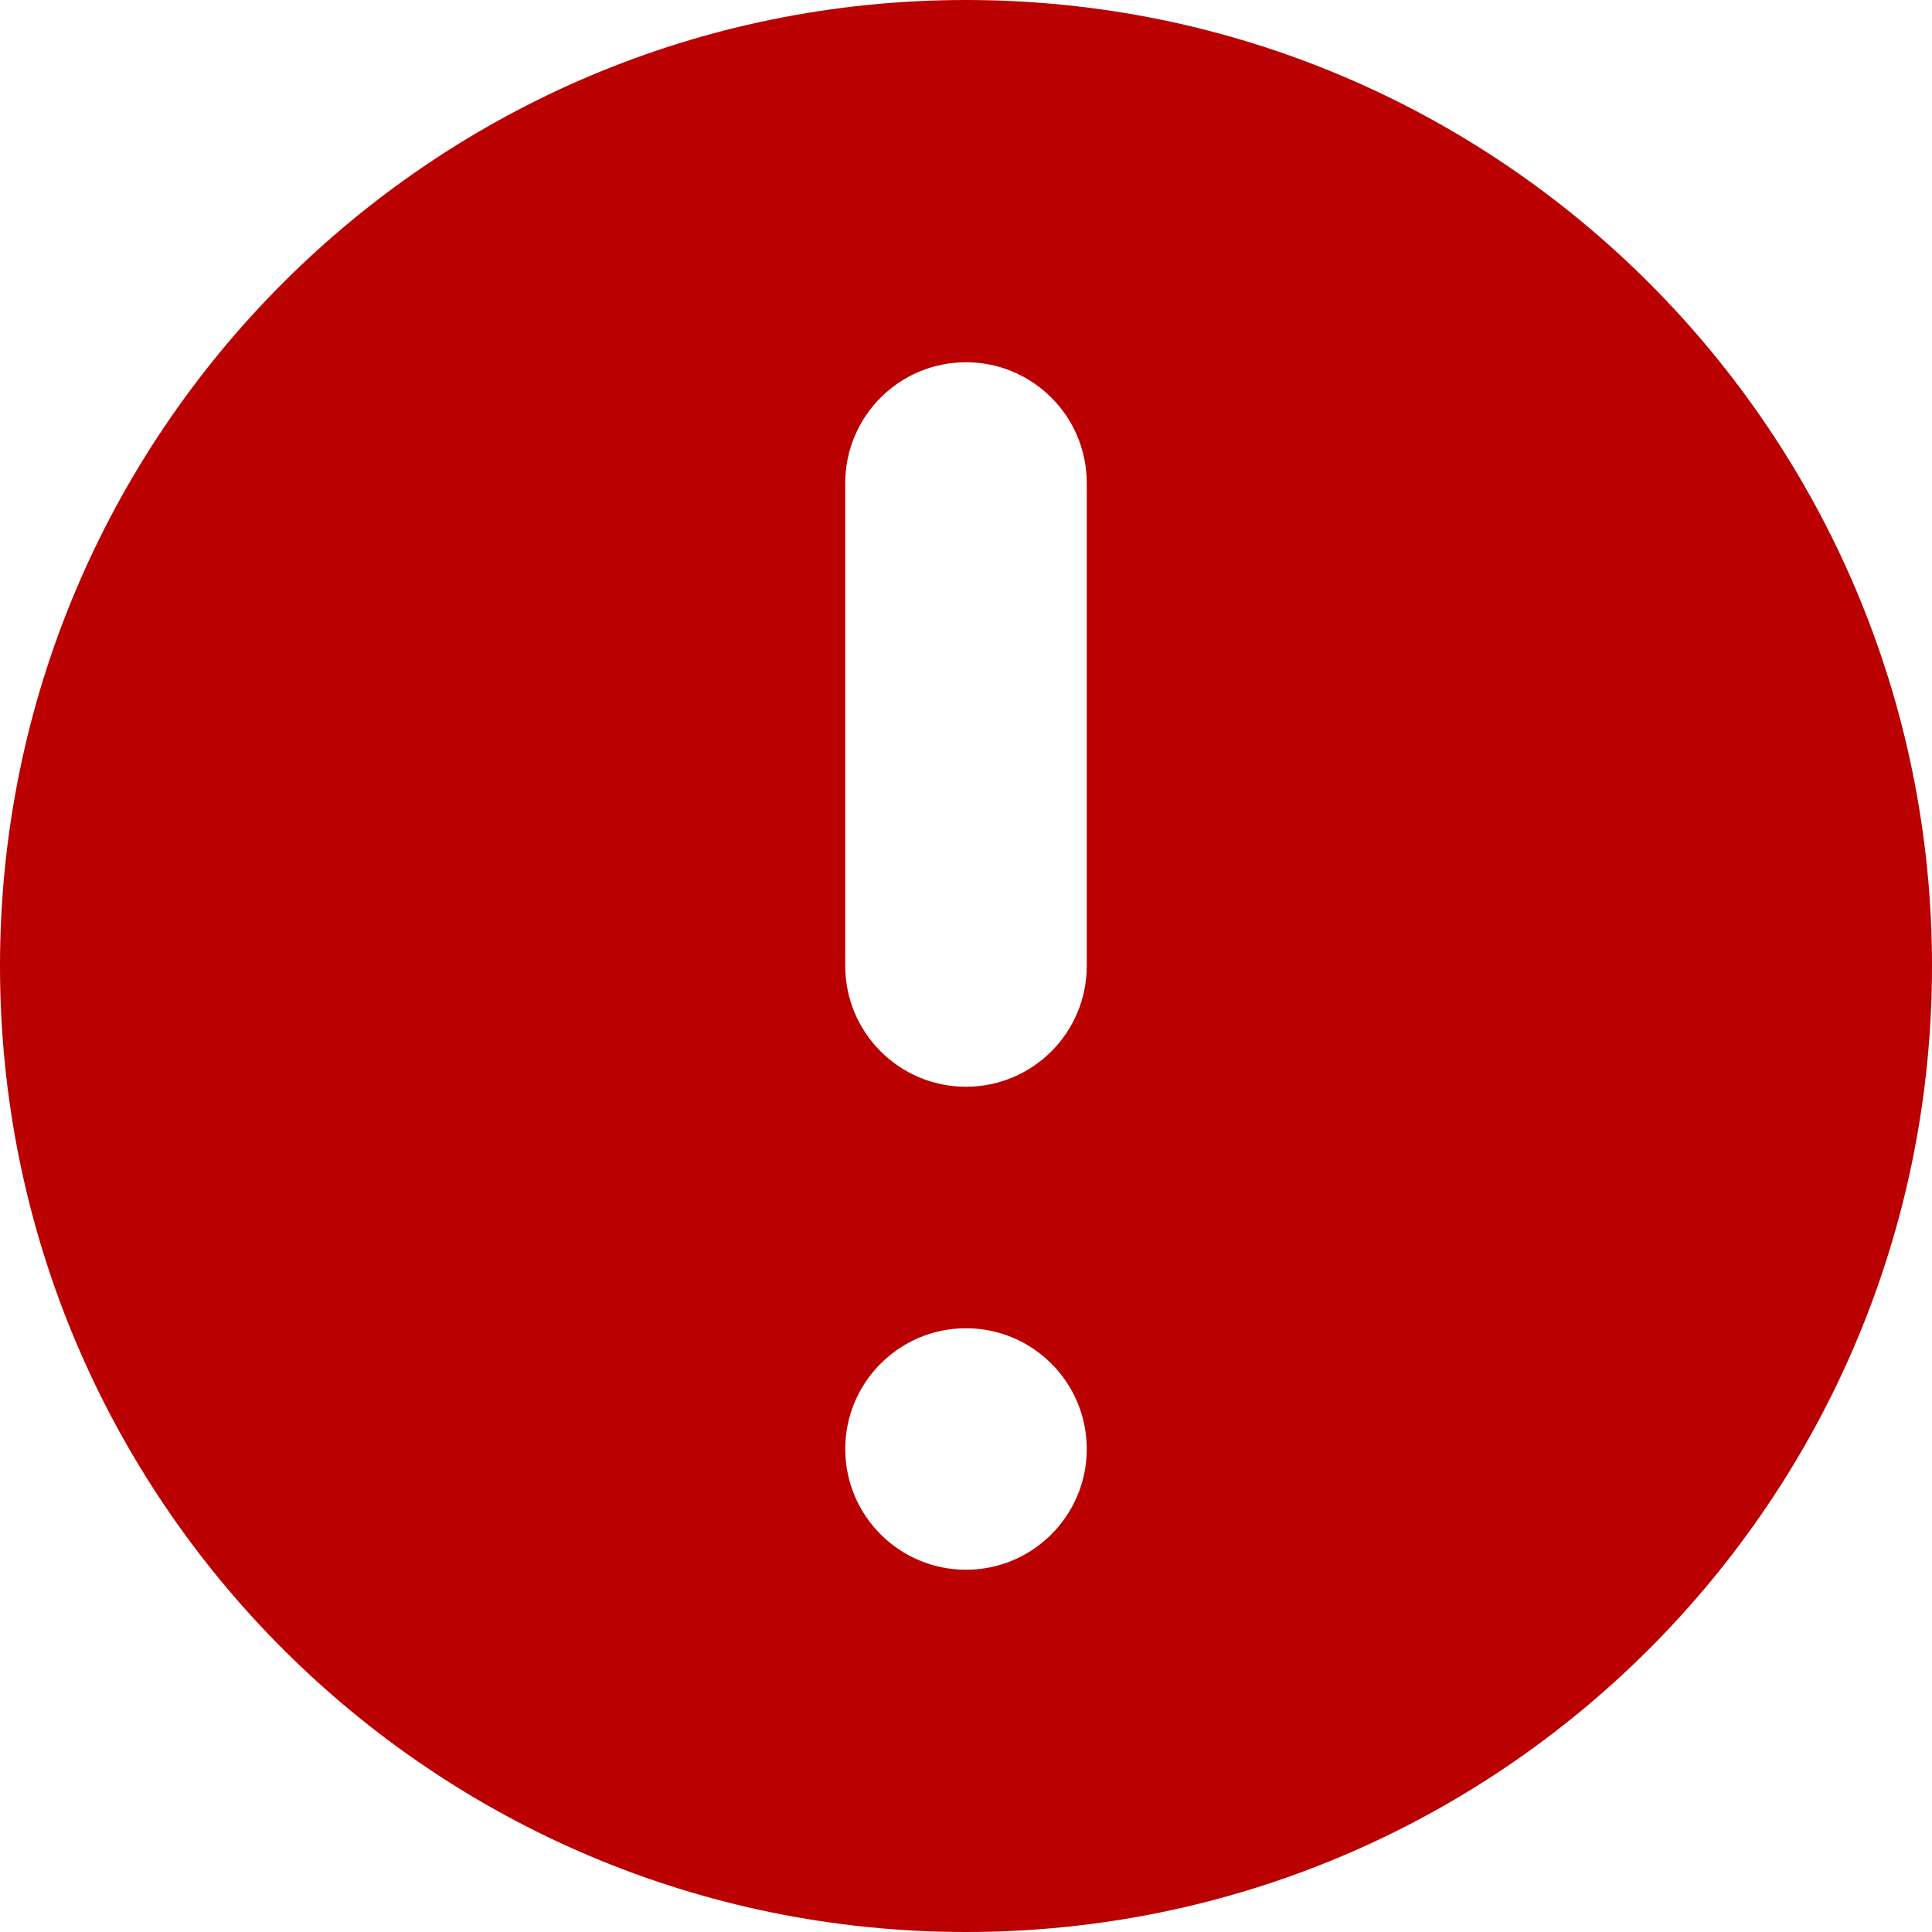 <svg width="20" height="20" viewBox="0 0 20 20" fill="none" xmlns="http://www.w3.org/2000/svg">
    <rect width="20" height="20" fill="white"/>
    <path fill-rule="evenodd" clip-rule="evenodd" d="M20 10C20 15.523 15.523 20 10 20C4.477 20 0 15.523 0 10C0 4.477 4.477 0 10 0C15.523 0 20 4.477 20 10ZM11.25 15C11.25 15.69 10.69 16.25 10 16.25C9.31 16.25 8.75 15.69 8.75 15C8.75 14.31 9.31 13.75 10 13.75C10.69 13.75 11.25 14.31 11.25 15ZM10 3.75C9.31 3.75 8.75 4.31 8.75 5V10C8.75 10.69 9.31 11.25 10 11.25C10.69 11.25 11.25 10.69 11.25 10V5C11.25 4.31 10.69 3.75 10 3.75Z" fill="#BA0000"/>
</svg>
